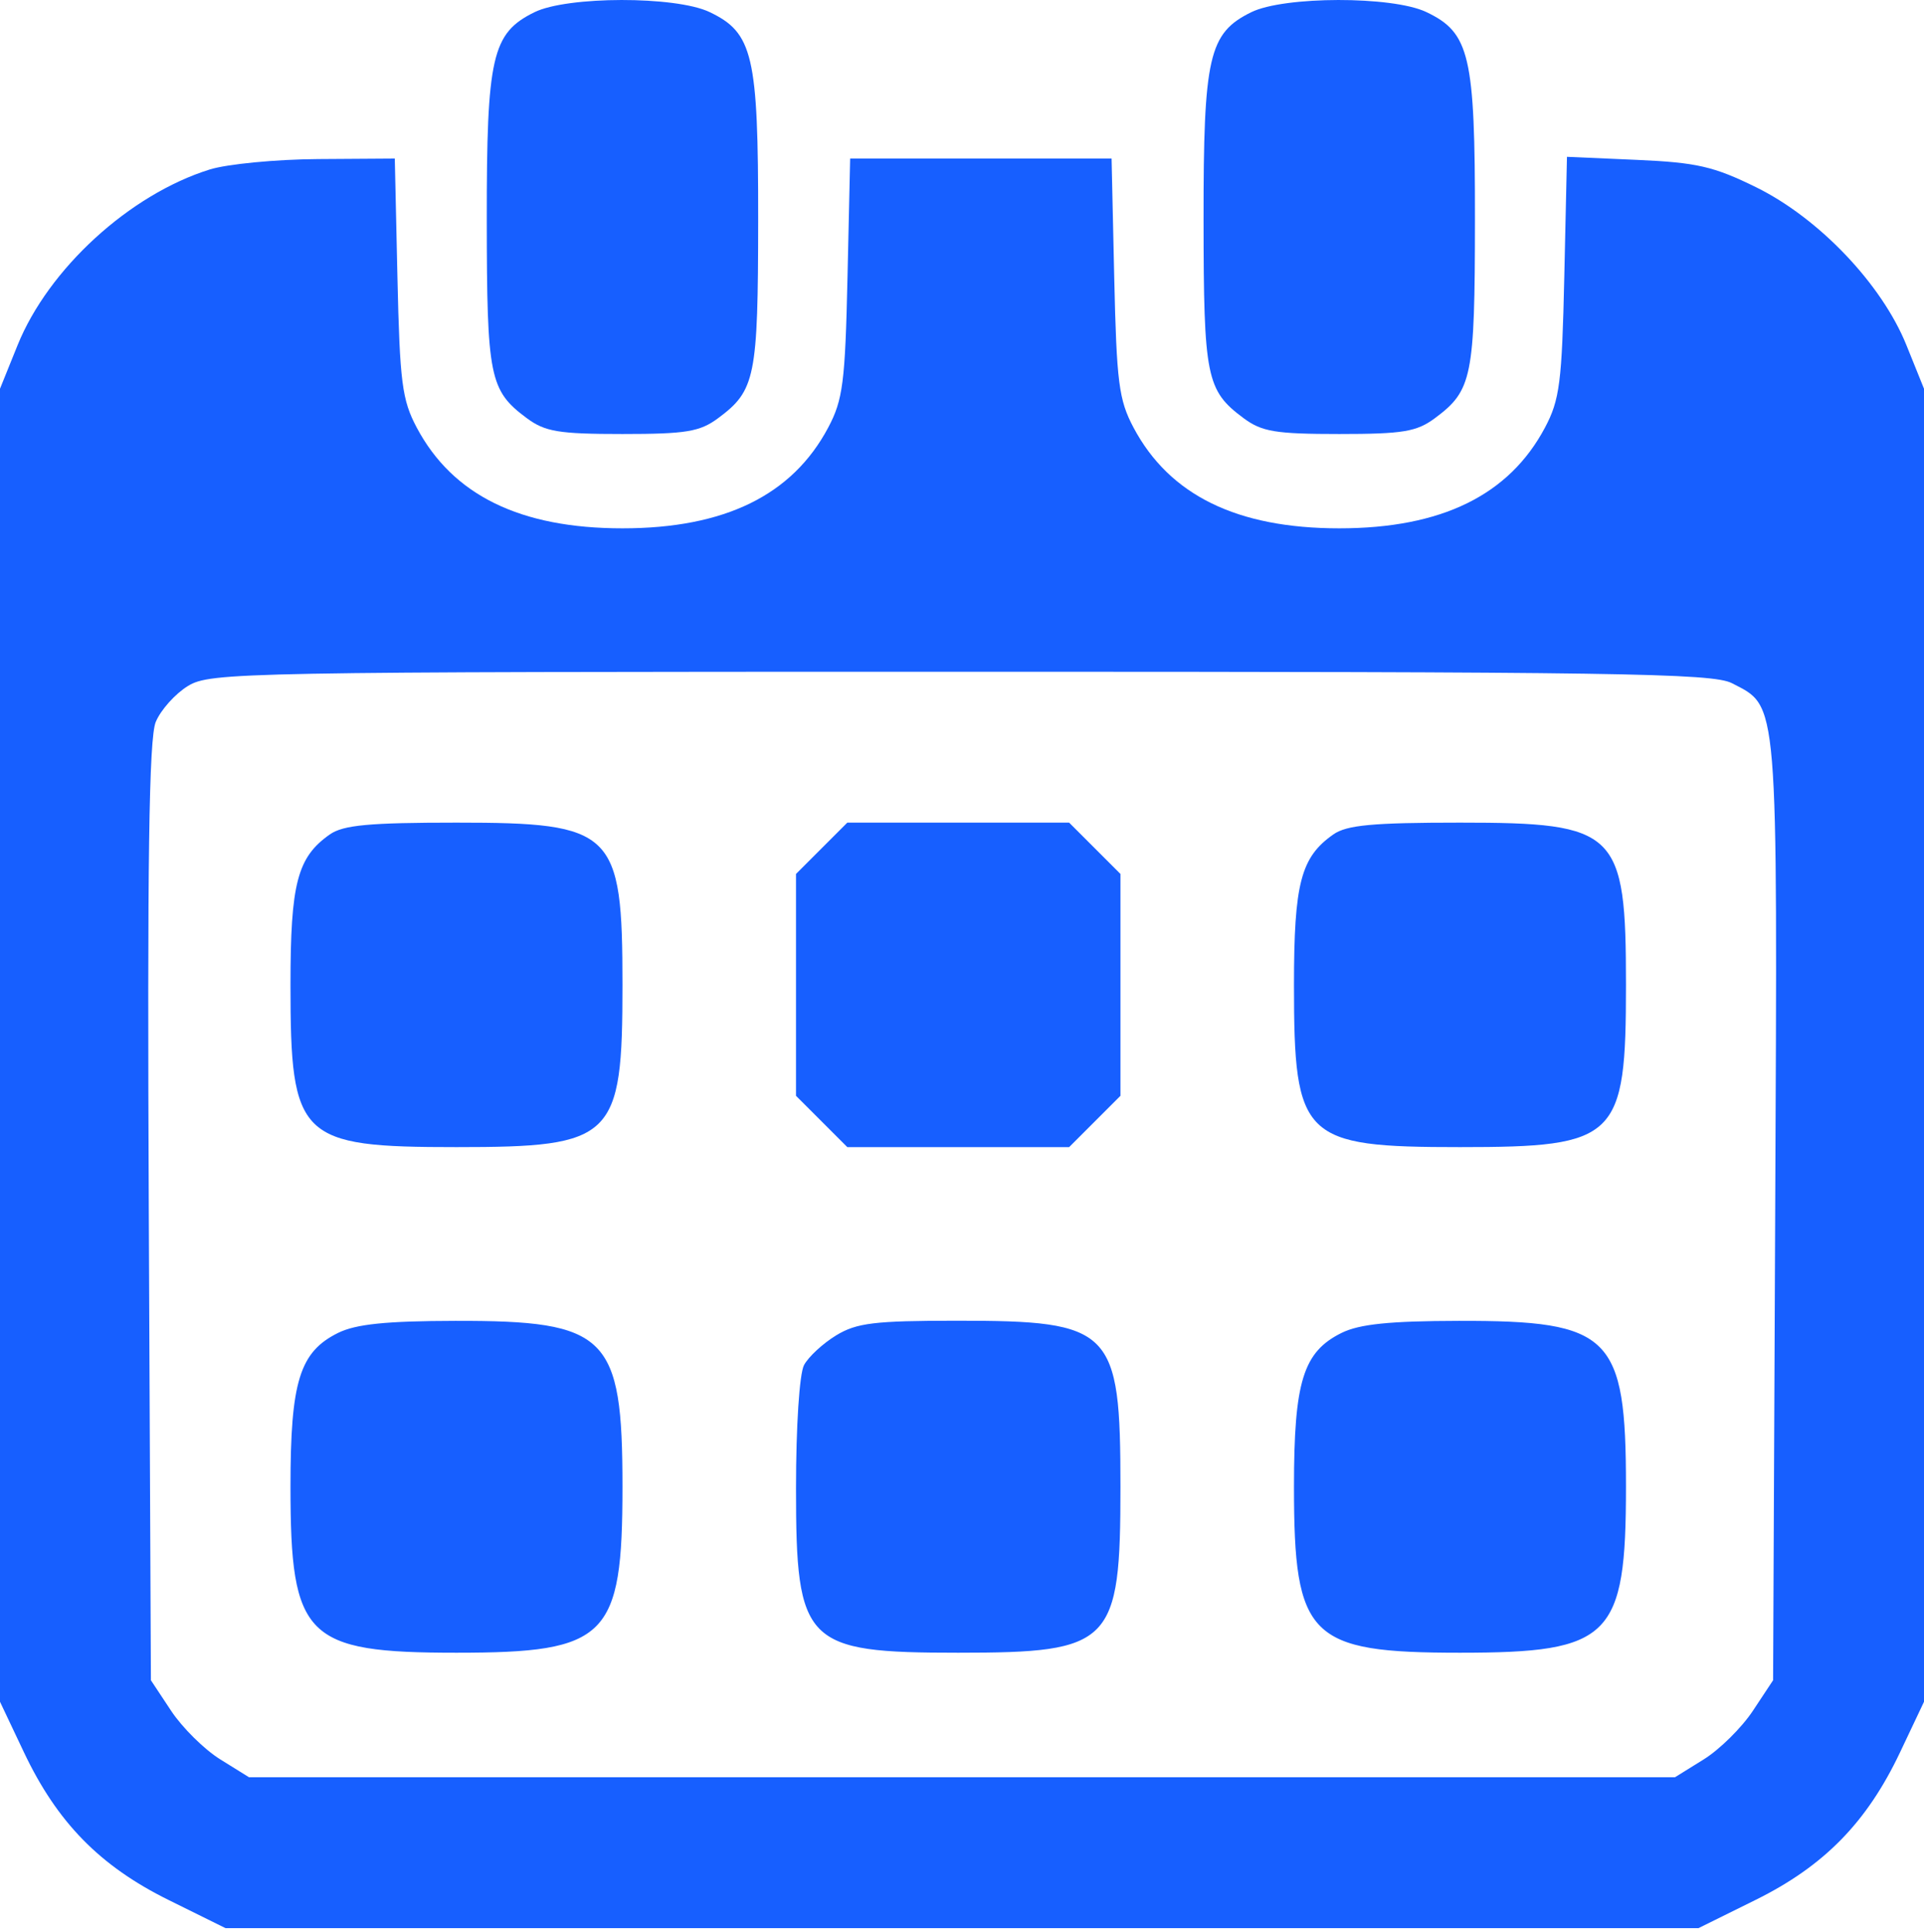 <?xml version="1.0" encoding="UTF-8"?> <svg xmlns="http://www.w3.org/2000/svg" width="255" height="256" viewBox="0 0 255 256" fill="none"> <path fill-rule="evenodd" clip-rule="evenodd" d="M70.821 1.625C65.205 4.395 64.498 7.481 64.515 29.163C64.531 50.01 64.882 51.746 69.823 55.416C72.242 57.211 74.06 57.512 82.5 57.512C90.94 57.512 92.758 57.211 95.177 55.416C100.118 51.746 100.469 50.01 100.485 29.163C100.502 7.325 99.8 4.331 94.022 1.589C89.522 -0.546 75.178 -0.524 70.821 1.625ZM165.821 1.625C160.205 4.395 159.498 7.481 159.515 29.163C159.531 50.01 159.882 51.746 164.823 55.416C167.242 57.211 169.06 57.512 177.5 57.512C185.94 57.512 187.758 57.211 190.177 55.416C195.118 51.746 195.469 50.01 195.485 29.163C195.502 7.325 194.8 4.331 189.022 1.589C184.522 -0.546 170.178 -0.524 165.821 1.625ZM27.786 22.463C17.169 25.781 6.418 35.619 2.321 45.765L0 51.512V138.512V225.512L3.165 232.192C7.569 241.489 13.238 247.279 22.34 251.777L29.896 255.512H127.5H225.104L232.66 251.777C241.762 247.279 247.431 241.489 251.835 232.192L255 225.512V138.512V51.512L252.665 45.727C249.41 37.663 241.084 28.917 232.76 24.819C227.139 22.052 224.882 21.534 216.942 21.186L207.68 20.781L207.326 36.647C207.013 50.681 206.717 52.991 204.765 56.665C200.003 65.628 191.046 70.012 177.5 70.012C163.954 70.012 154.997 65.628 150.235 56.665C148.285 52.995 147.987 50.679 147.676 36.762L147.324 21.012H130H112.676L112.324 36.762C112.013 50.679 111.715 52.995 109.765 56.665C105.003 65.628 96.046 70.012 82.5 70.012C68.954 70.012 59.997 65.628 55.235 56.665C53.285 52.995 52.987 50.679 52.676 36.762L52.324 21.012L42.162 21.079C36.573 21.116 30.104 21.738 27.786 22.463ZM229.533 90.529C235.746 93.742 235.586 91.799 235.279 160.342L235 222.66L232.317 226.713C230.842 228.942 227.917 231.834 225.817 233.139L222 235.512H127.5H33L29.183 233.139C27.083 231.834 24.158 228.942 22.683 226.713L20 222.66L19.72 160.614C19.511 114.087 19.741 97.844 20.641 95.672C21.301 94.079 23.226 91.93 24.92 90.897C27.879 89.093 31.914 89.019 127.3 89.016C214.108 89.012 226.968 89.203 229.533 90.529ZM43.717 110.573C39.405 113.593 38.5 117.051 38.5 130.512C38.5 150.906 39.632 152.012 60.5 152.012C81.368 152.012 82.5 150.906 82.5 130.512C82.5 110.118 81.368 109.012 60.5 109.012C48.929 109.012 45.488 109.332 43.717 110.573ZM108.9 112.412L105.5 115.812V130.512V145.212L108.9 148.612L112.3 152.012H127H141.7L145.1 148.612L148.5 145.212V130.512V115.812L145.1 112.412L141.7 109.012H127H112.3L108.9 112.412ZM176.717 110.573C172.405 113.593 171.5 117.051 171.5 130.512C171.5 150.906 172.632 152.012 193.5 152.012C214.368 152.012 215.5 150.906 215.5 130.512C215.5 110.118 214.368 109.012 193.5 109.012C181.929 109.012 178.488 109.332 176.717 110.573ZM44.821 176.625C39.715 179.143 38.5 183.062 38.5 197.012C38.5 217.013 40.499 219.012 60.5 219.012C80.501 219.012 82.5 217.013 82.5 197.012C82.5 176.967 80.515 174.998 60.349 175.035C51.19 175.052 47.179 175.463 44.821 176.625ZM110.814 176.962C109.061 178.031 107.149 179.799 106.564 180.893C105.954 182.032 105.5 189 105.5 197.224C105.5 217.851 106.646 219.012 127 219.012C147.394 219.012 148.5 217.88 148.5 197.012C148.5 176.103 147.421 175.01 126.8 175.016C115.89 175.019 113.53 175.306 110.814 176.962ZM177.821 176.625C172.715 179.143 171.5 183.062 171.5 197.012C171.5 217.013 173.499 219.012 193.5 219.012C213.501 219.012 215.5 217.013 215.5 197.012C215.5 176.967 213.515 174.998 193.349 175.035C184.19 175.052 180.179 175.463 177.821 176.625Z" fill="#175FFF"></path> </svg> 
